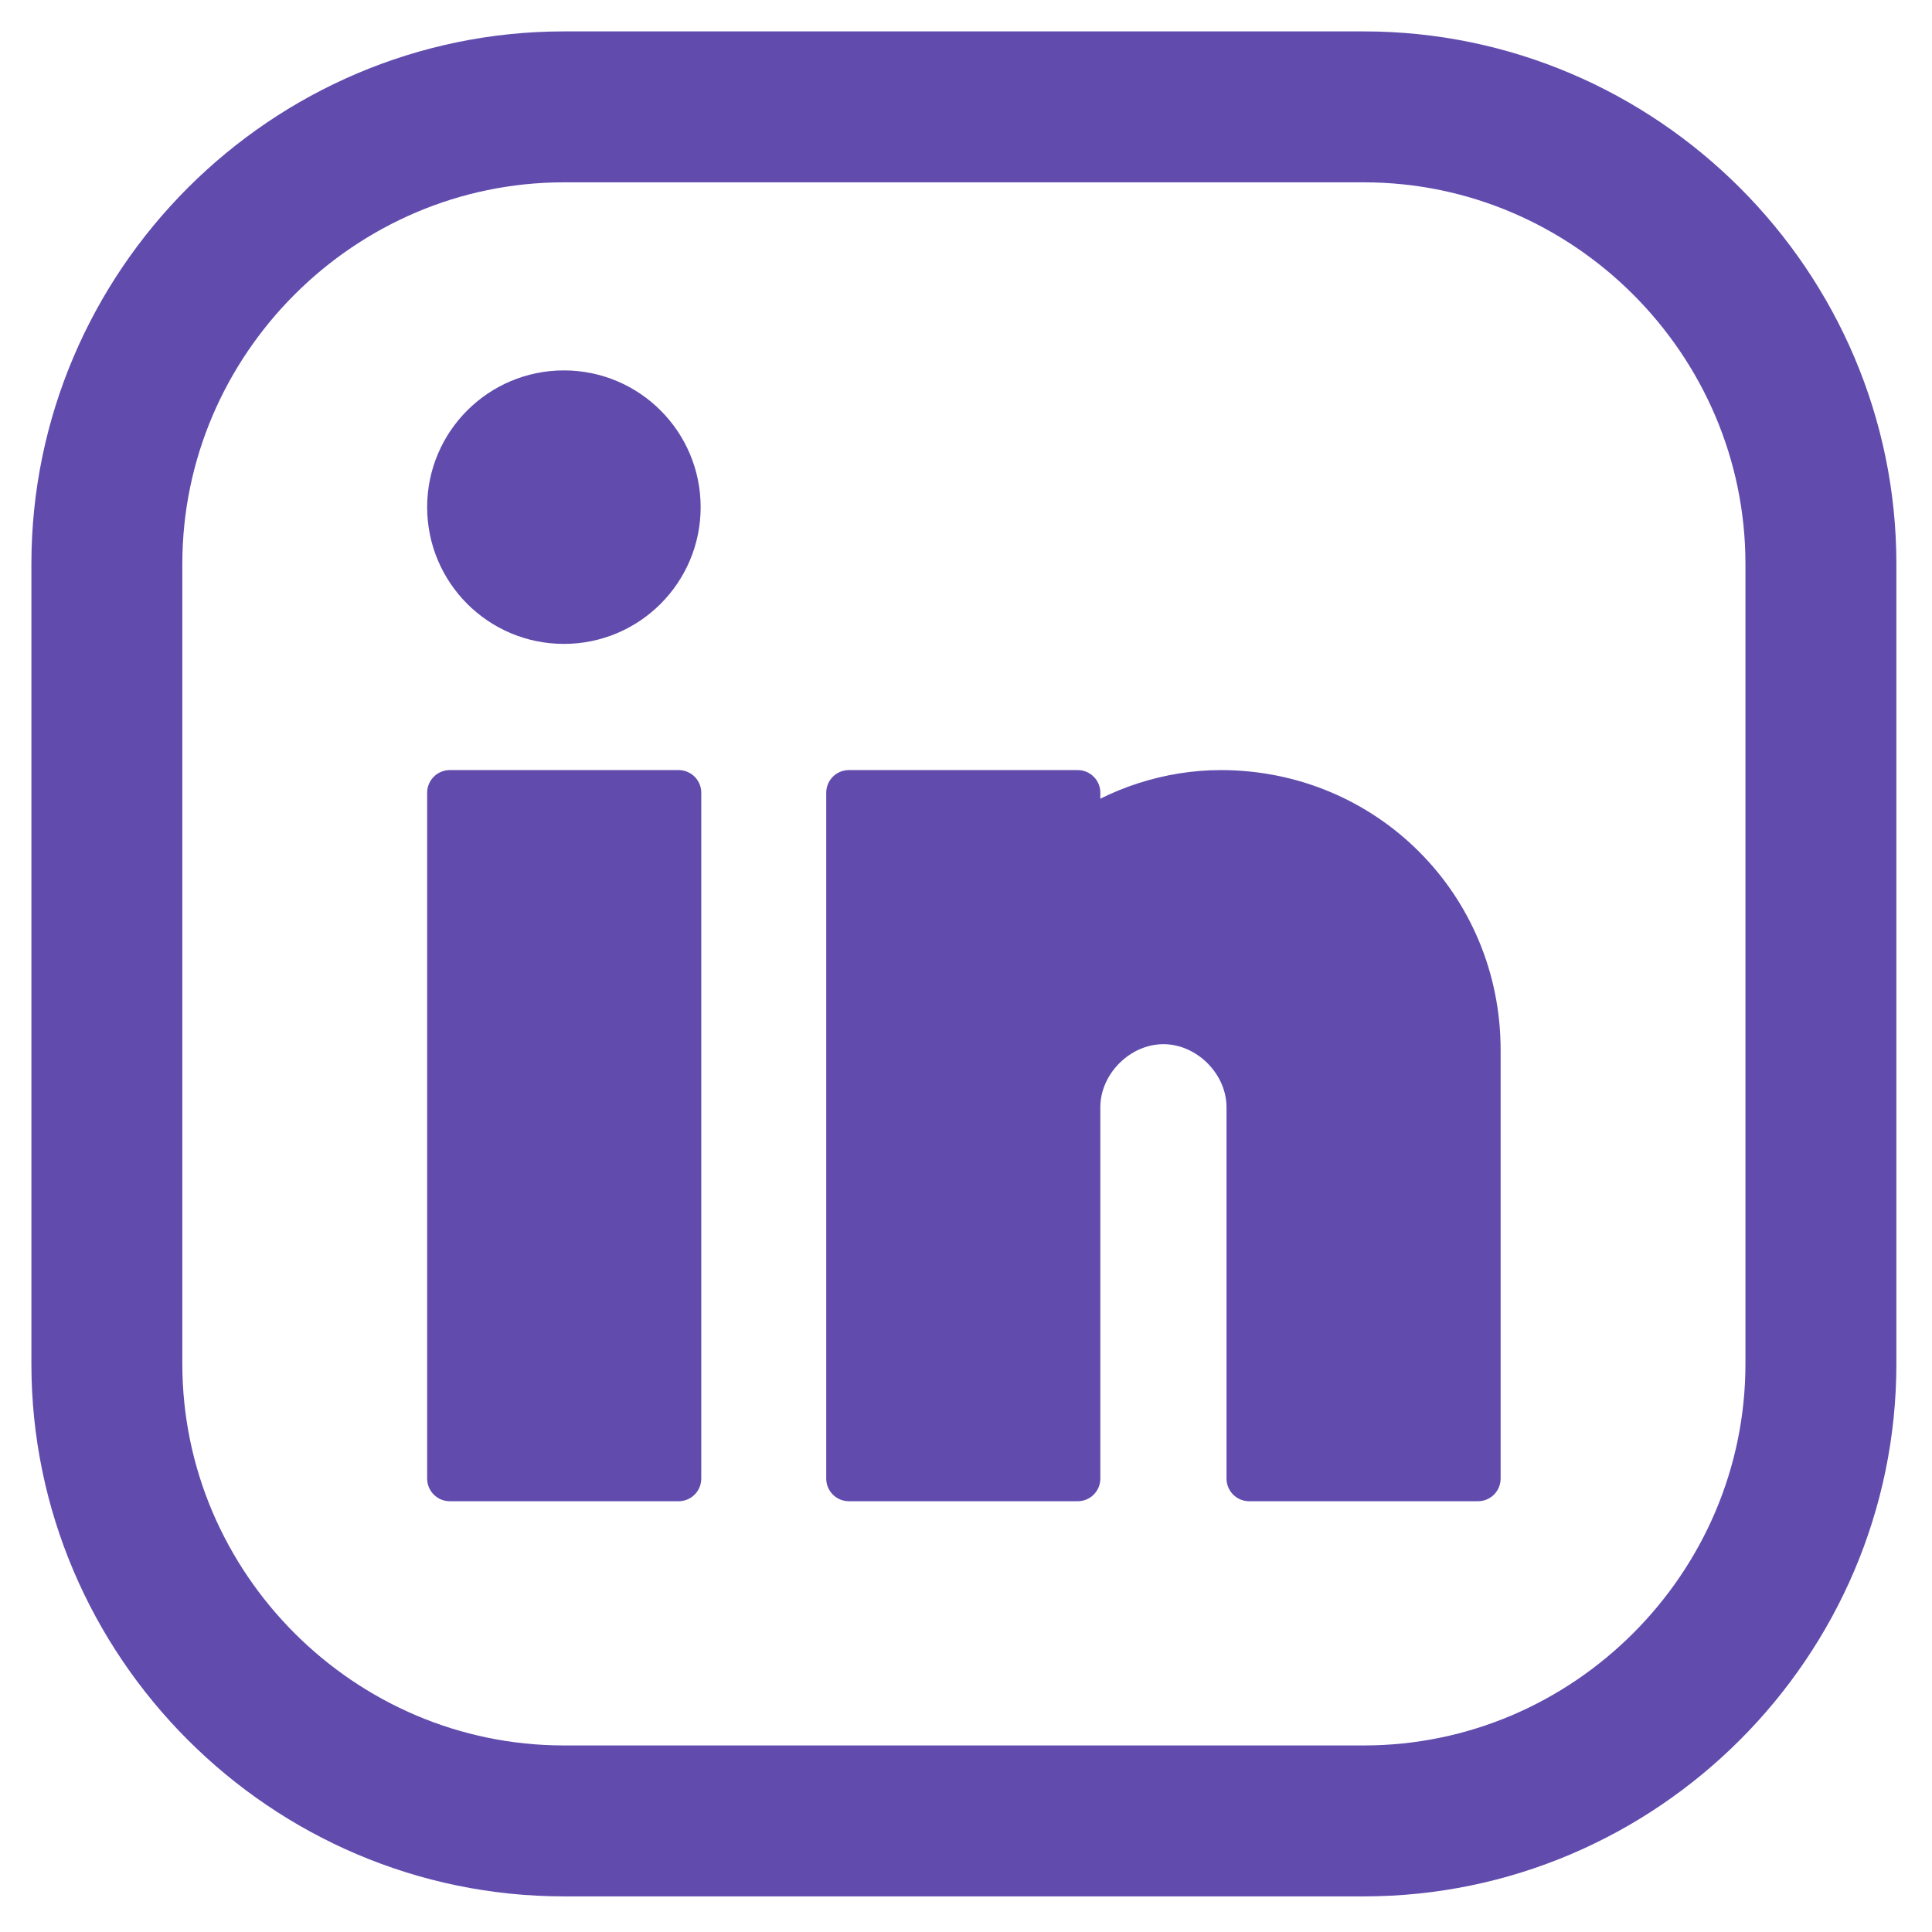 <?xml version="1.0" encoding="UTF-8"?>
<svg id="Icons" xmlns="http://www.w3.org/2000/svg" version="1.1" viewBox="0 0 32 32">
  <!-- Generator: Adobe Illustrator 29.6.1, SVG Export Plug-In . SVG Version: 2.1.1 Build 9)  -->
  <defs>
    <style>
      .st0 {
        fill: none;
        stroke-width: 2.5px;
      }

      .st0, .st1 {
        stroke: #614cae;
        stroke-linecap: round;
        stroke-linejoin: round;
      }

      .st1 {
        fill: #614cae;
        stroke-width: .75px;
      }
    </style>
  </defs>
  <path class="st0" d="M22.59,30.16h-13.25c-4.16,0-7.57-3.41-7.57-7.57v-13.25C1.77,5.18,5.18,1.77,9.34,1.77h13.25c4.16,0,7.57,3.41,7.57,7.57v13.25c0,4.16-3.41,7.57-7.57,7.57Z"/>
  <rect class="st1" x="7.45" y="13.13" width="3.79" height="11.36"/>
  <path class="st1" d="M20.22,13.13c-.85,0-1.7.28-2.37.76v-.76h-3.79v11.36h3.79v-6.15c0-.76.66-1.42,1.42-1.42s1.42.66,1.42,1.42v6.15h3.79v-7.1c0-2.37-1.89-4.26-4.26-4.26Z"/>
  <circle class="st1" cx="9.34" cy="8.4" r="1.89"/>
</svg>